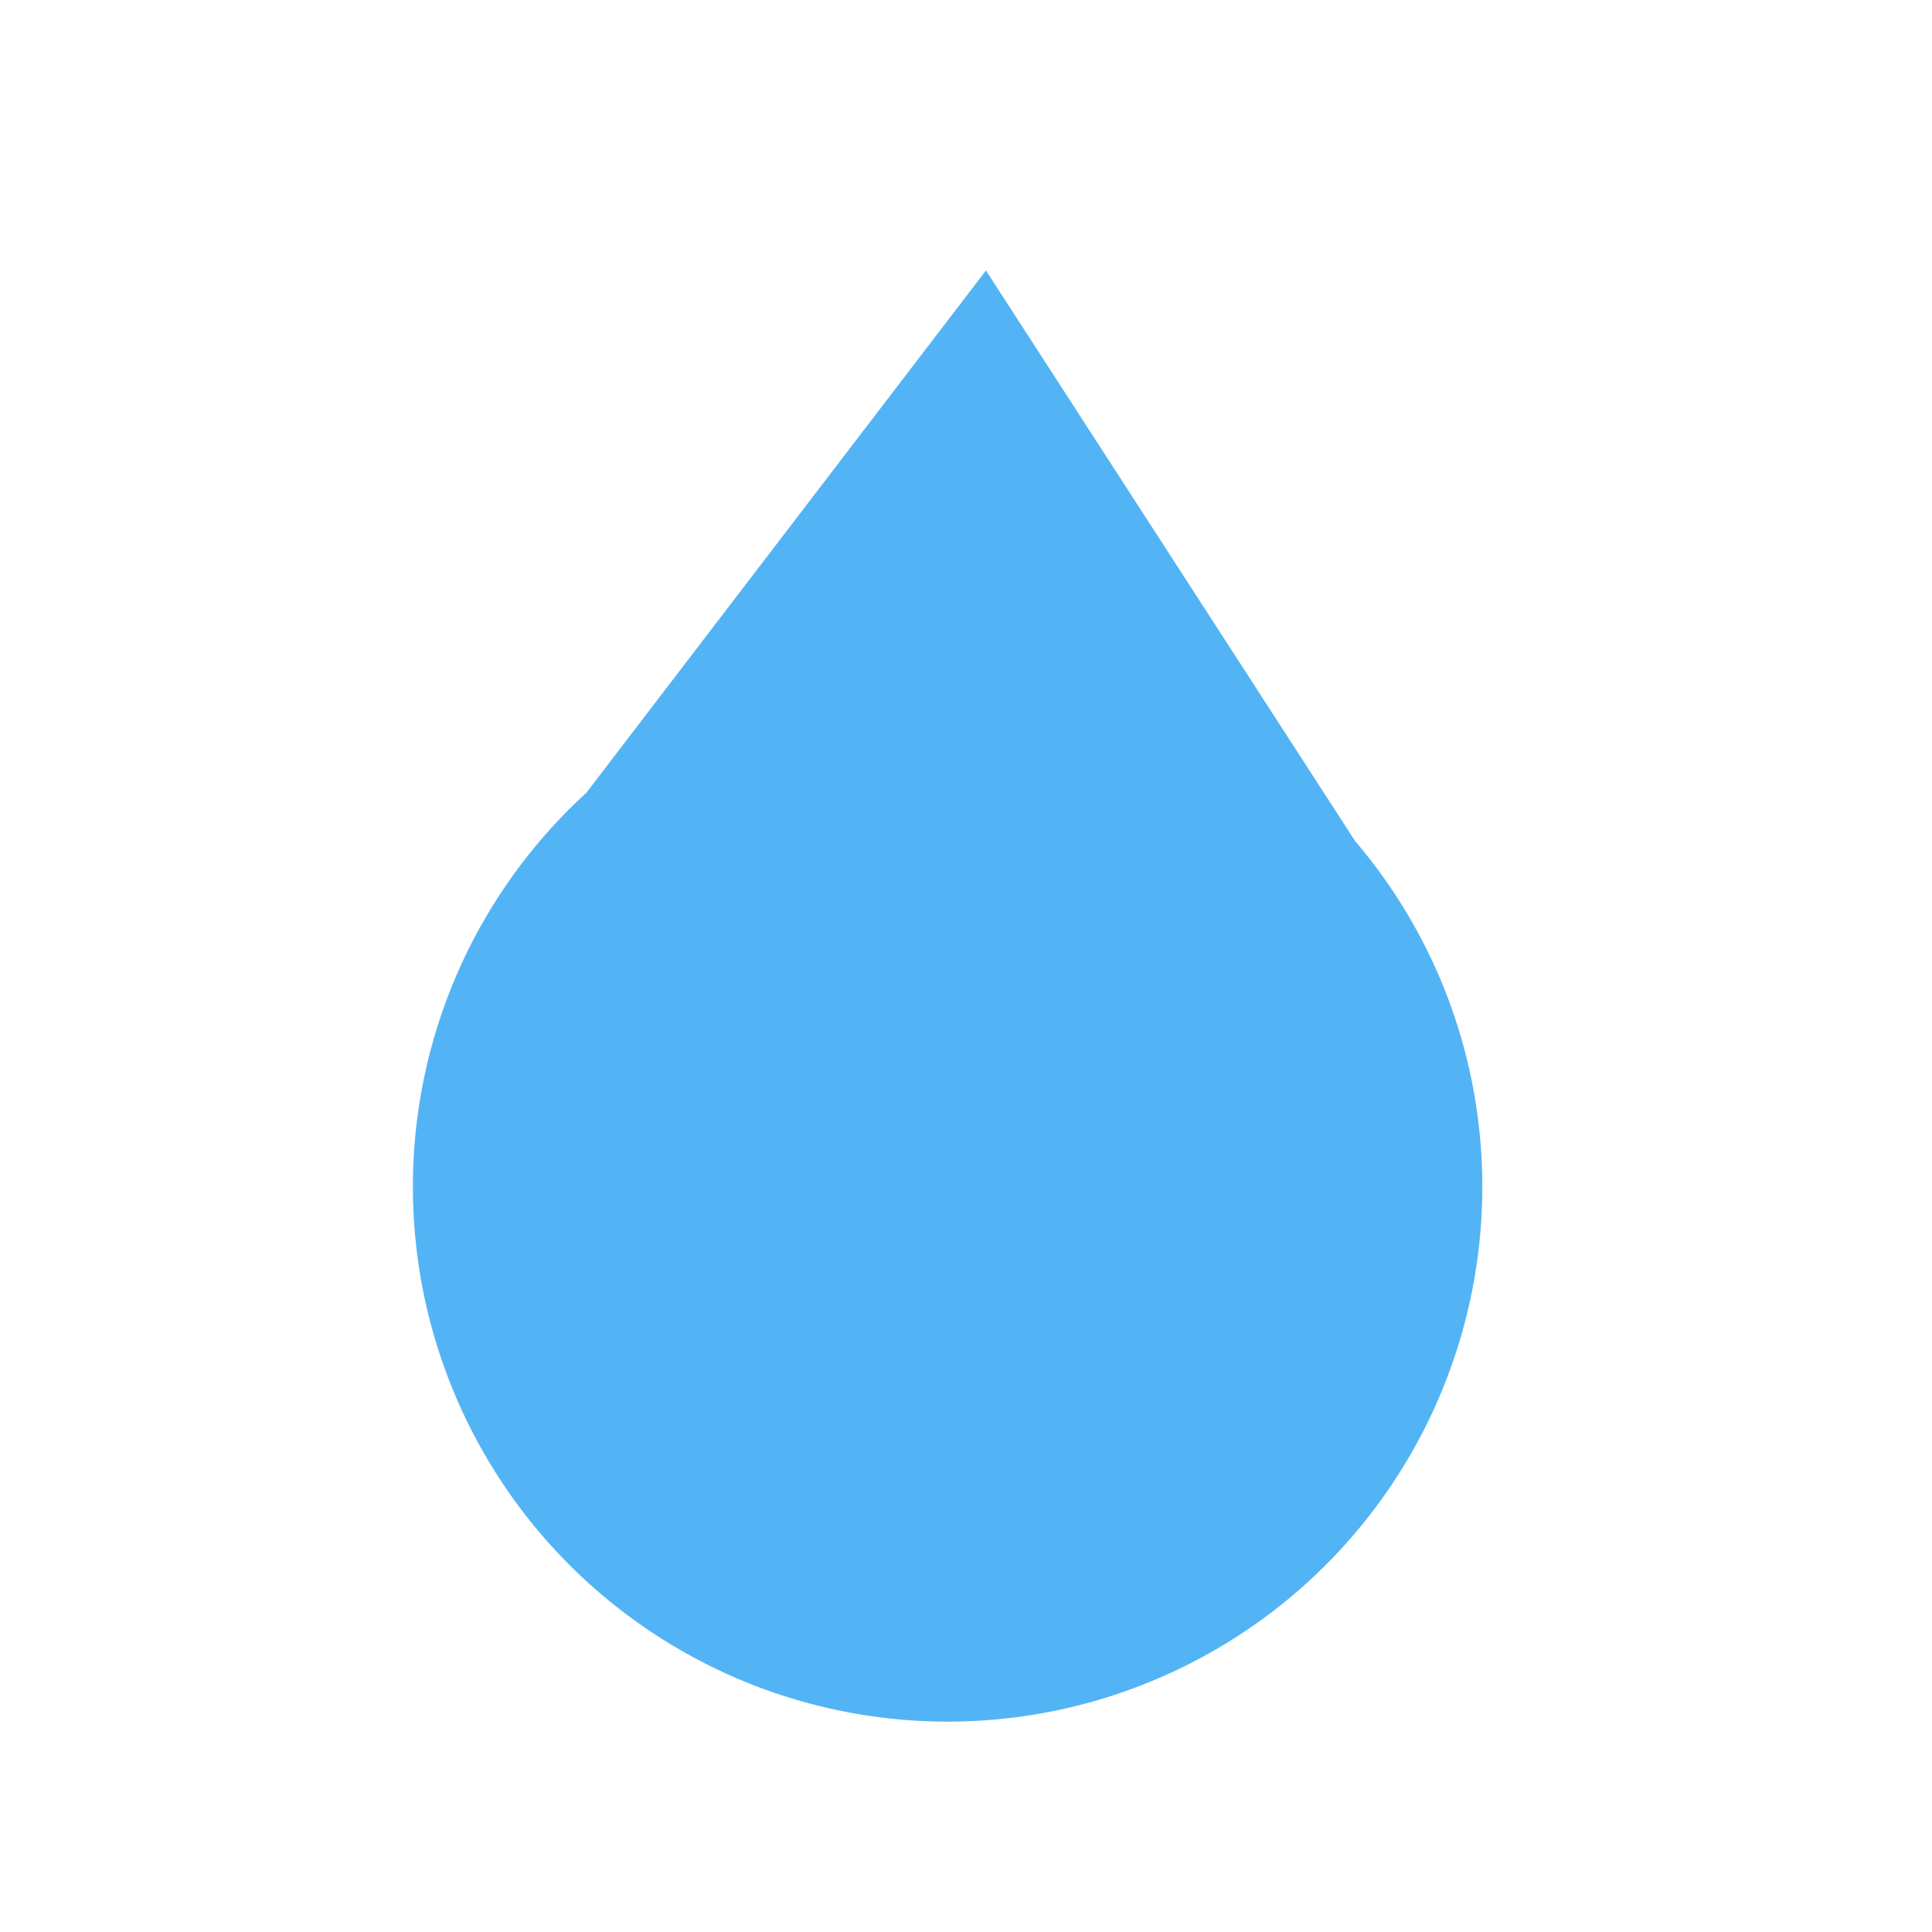 <svg xmlns="http://www.w3.org/2000/svg" width="25" height="25" fill="none" xmlns:v="https://vecta.io/nano"><path d="M17.53 10.877a6.89 6.89 0 0 1 1.651 4.483 6.92 6.92 0 0 1-6.919 6.918 6.92 6.92 0 0 1-6.919-6.918 6.9 6.9 0 0 1 2.243-5.1L12.758 3.5l4.773 7.377z" fill="#53b4f5"/></svg>